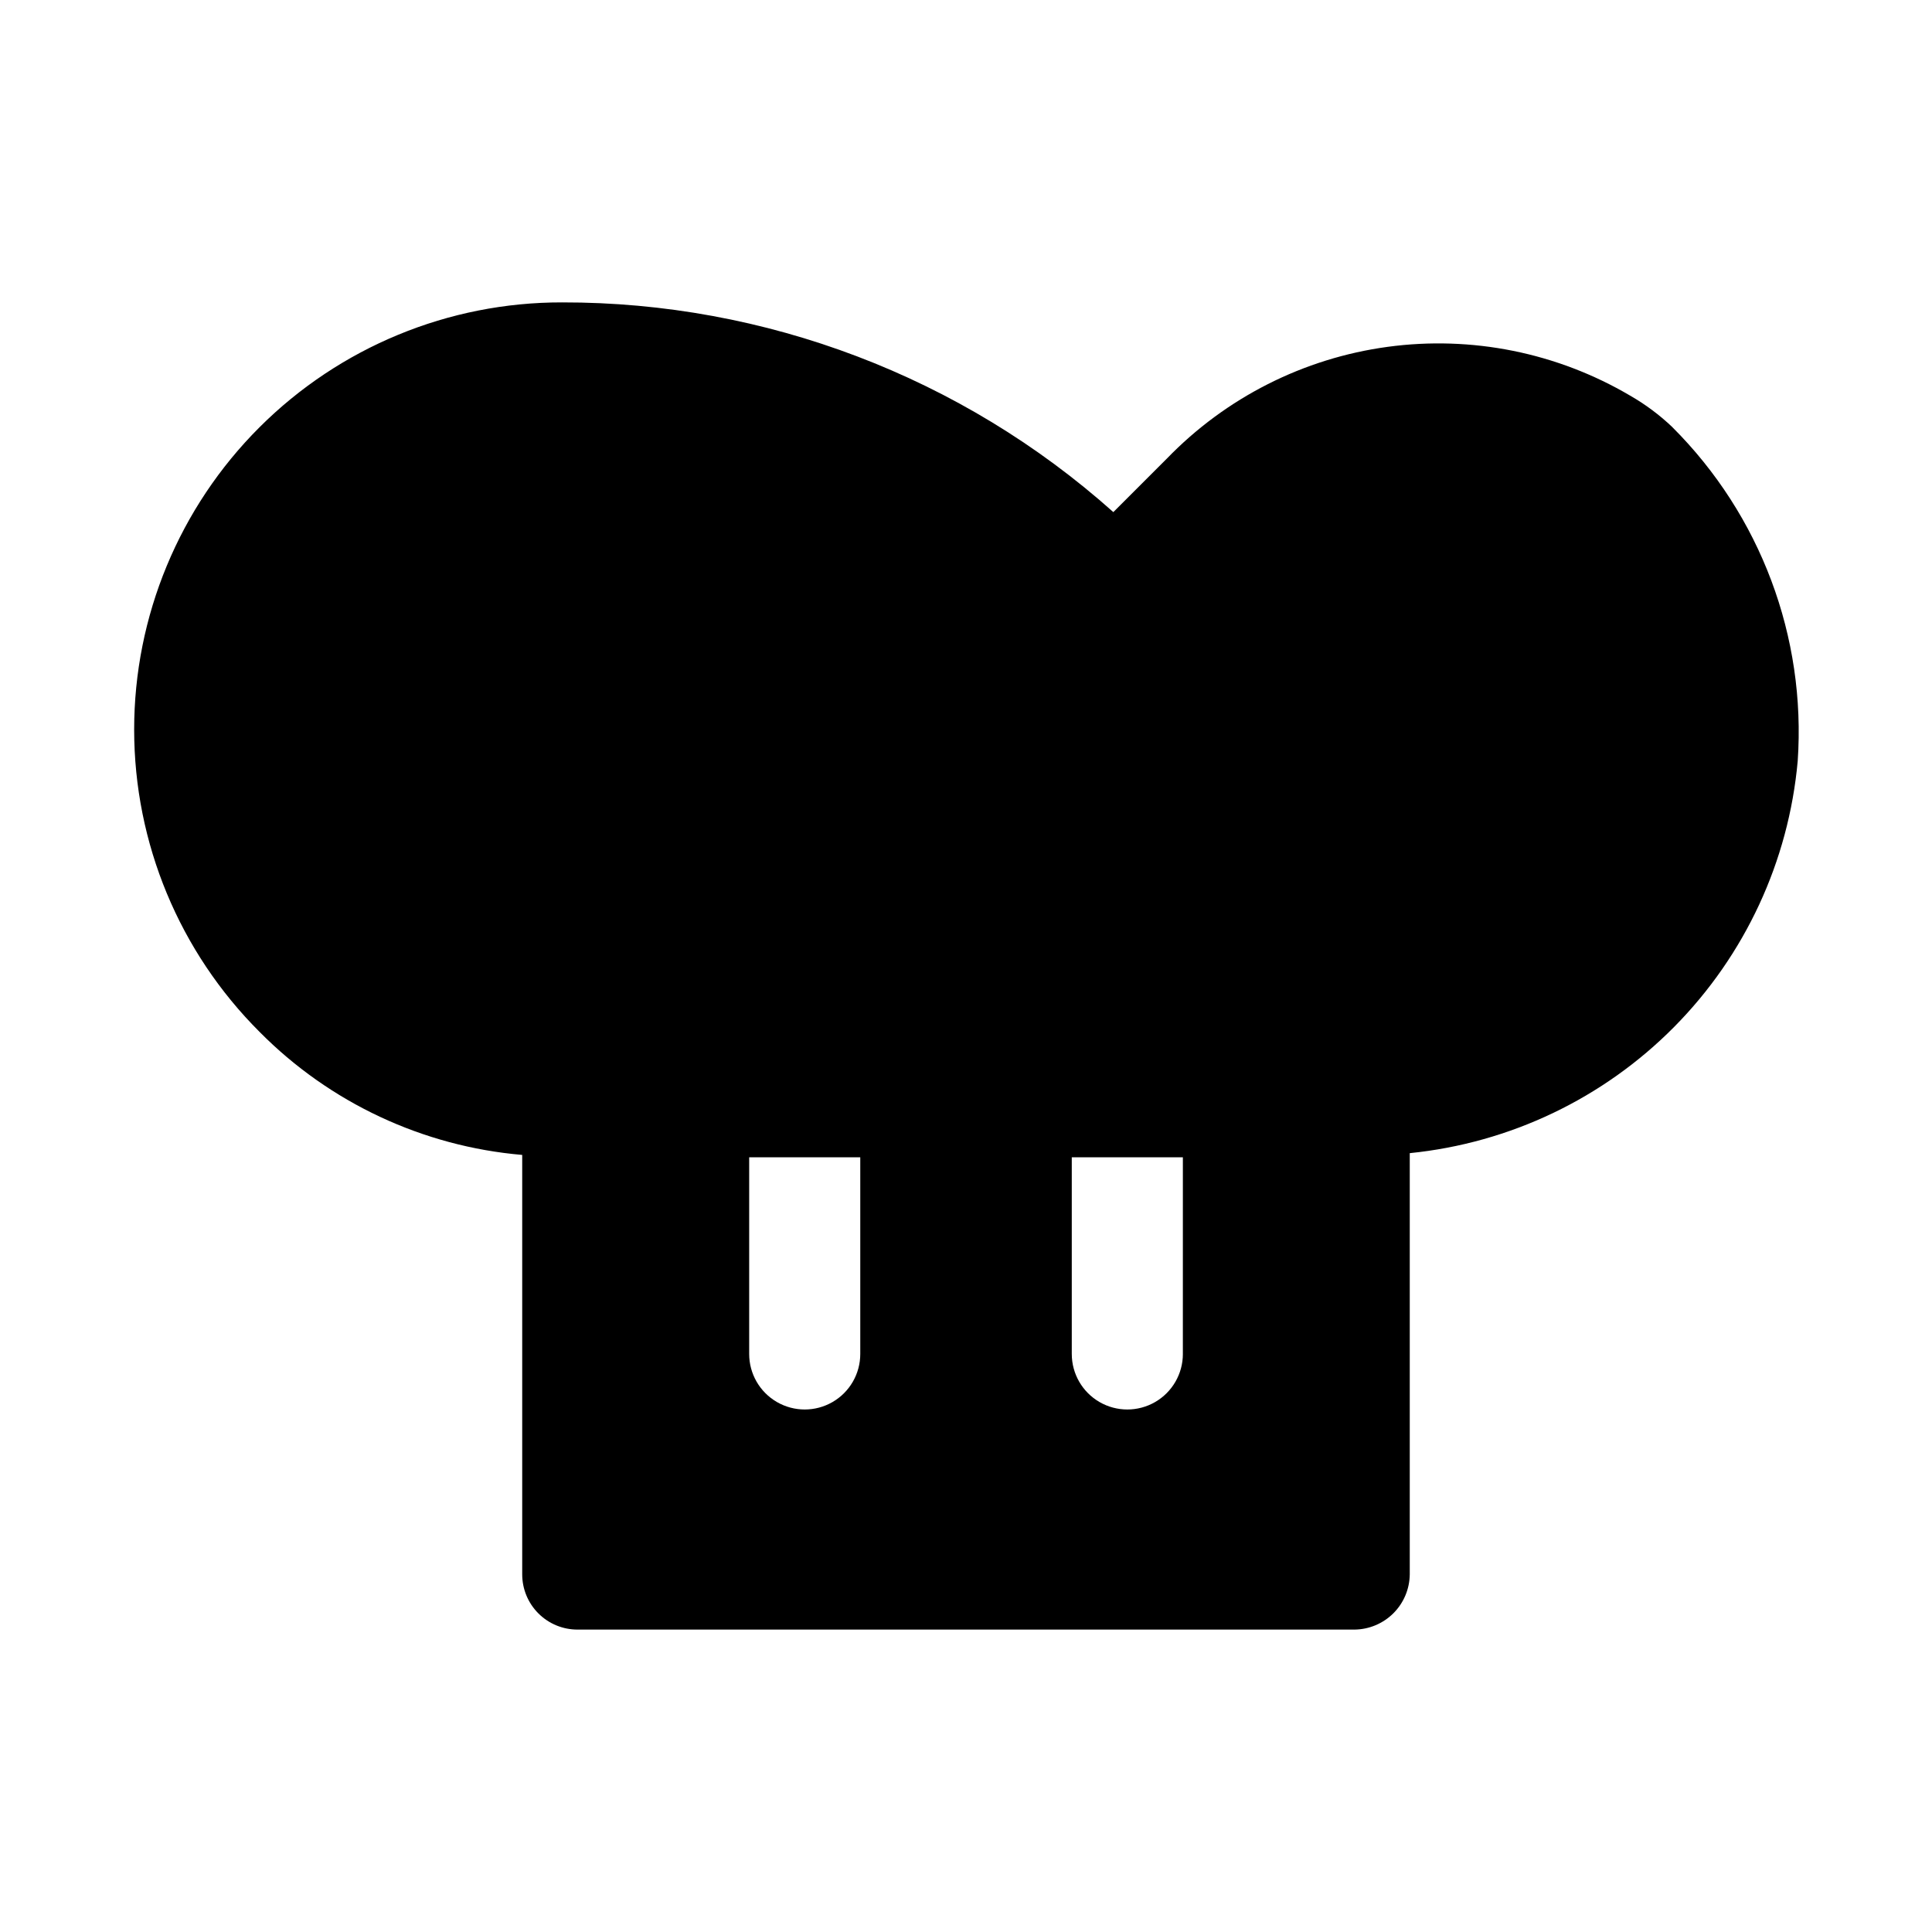 <?xml version="1.0" encoding="UTF-8"?>
<!-- Uploaded to: ICON Repo, www.iconrepo.com, Generator: ICON Repo Mixer Tools -->
<svg fill="#000000" width="800px" height="800px" version="1.1" viewBox="144 144 512 512" xmlns="http://www.w3.org/2000/svg">
 <path d="m587.2 257.2c-3.379-3.219-7.133-6.019-11.18-8.344-19.371-11.406-42.016-15.965-64.293-12.938-22.277 3.027-42.883 13.465-58.508 29.625l-14.172 14.172c-40.199-35.883-92.223-55.672-146.11-55.578-30.059-0.047-58.902 11.859-80.172 33.098-21.27 21.242-33.219 50.07-33.211 80.129 0.004 30.059 11.969 58.879 33.246 80.109 18.594 18.781 43.262 30.332 69.59 32.594v111.15c0 3.883 1.543 7.606 4.289 10.352 2.746 2.746 6.469 4.289 10.352 4.289h205.93c3.871-0.039 7.57-1.598 10.309-4.332 2.738-2.738 4.293-6.438 4.332-10.309v-111.62c26.543-2.676 51.324-14.512 70.086-33.473 18.762-18.965 30.332-43.871 32.723-70.441 2.254-32.91-9.863-65.184-33.219-88.48zm-244.66 193.5h29.441v52.113c0 5.258-2.805 10.117-7.359 12.746-4.555 2.629-10.164 2.629-14.719 0-4.555-2.629-7.363-7.488-7.363-12.746zm114.93 52.113h0.004c0 5.258-2.805 10.117-7.359 12.746-4.555 2.629-10.168 2.629-14.723 0-4.555-2.629-7.359-7.488-7.359-12.746v-52.113h29.441z"/>
</svg>